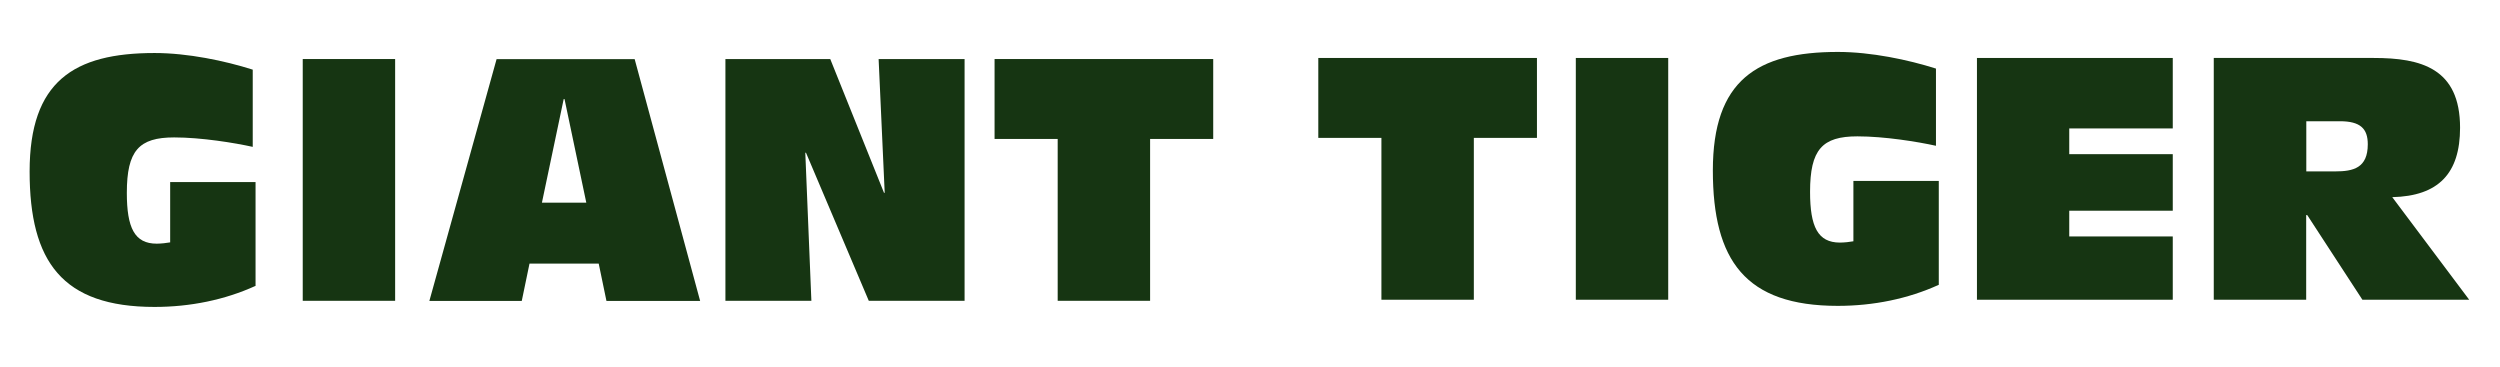 <svg width="150" height="22" viewBox="0 0 150 22" fill="none" xmlns="http://www.w3.org/2000/svg">
<path d="M15.325 17.155C13.492 17.991 11.412 18.416 9.275 18.416C3.731 18.416 1.777 15.696 1.777 10.292C1.777 4.888 4.42 3.181 9.275 3.181C11.271 3.181 13.492 3.648 15.164 4.179V8.812C14.075 8.571 12.079 8.245 10.449 8.245C8.334 8.245 7.61 9.038 7.61 11.574C7.61 13.671 8.074 14.62 9.402 14.62C9.662 14.62 10.027 14.577 10.21 14.542V10.922H15.333V17.163H15.325V17.155Z" fill="#163512"/>
<path d="M18.164 3.542H23.708V18.048H18.164V3.542Z" fill="#163512"/>
<path d="M35.923 15.817H31.77L31.306 18.055H25.762L29.795 3.549H38.08L42.008 18.055H36.387L35.923 15.817ZM33.864 5.943H33.822L32.515 12.162H35.178L33.871 5.943H33.864Z" fill="#163512"/>
<path d="M43.525 3.542H49.815L53.04 11.567H53.082L52.717 3.542H57.875V18.048H52.127L48.36 9.166H48.318L48.683 18.048H43.525V3.542Z" fill="#163512"/>
<path d="M63.461 8.337H59.674V3.542H72.793V8.337H69.006V18.048H63.461V8.337Z" fill="#163512"/>
<path d="M82.885 8.273H79.098V3.478H92.217V8.273H88.43V17.984H82.885V8.273Z" fill="#163512"/>
<path d="M94.549 3.478H100.093V17.984H94.549V3.478Z" fill="#163512"/>
<path d="M116.32 17.091C114.486 17.927 112.406 18.352 110.269 18.352C104.725 18.352 102.771 15.632 102.771 10.228C102.771 4.823 105.414 3.116 110.269 3.116C112.265 3.116 114.486 3.584 116.158 4.115V8.747C115.069 8.506 113.073 8.181 111.443 8.181C109.328 8.181 108.604 8.974 108.604 11.51C108.604 13.606 109.068 14.555 110.396 14.555C110.656 14.555 111.021 14.513 111.204 14.477V10.858H116.327V17.098L116.32 17.091Z" fill="#163512"/>
<path d="M118.617 3.478H130.366V7.706H124.155V9.25H130.366V12.643H124.155V14.187H130.366V17.984H118.617V3.485V3.478Z" fill="#163512"/>
<path d="M132.833 3.478H142.425C145.25 3.478 147.604 4.087 147.604 7.664C147.604 10.405 146.311 11.765 143.535 11.829L148.152 17.984H141.744L138.434 12.905H138.371V17.984H132.826V3.478H132.833ZM138.378 10.284H140.113C141.202 10.284 142.067 10.079 142.067 8.655C142.067 7.72 141.624 7.274 140.394 7.274H138.378V10.277V10.284Z" fill="#163512"/>
</svg>
